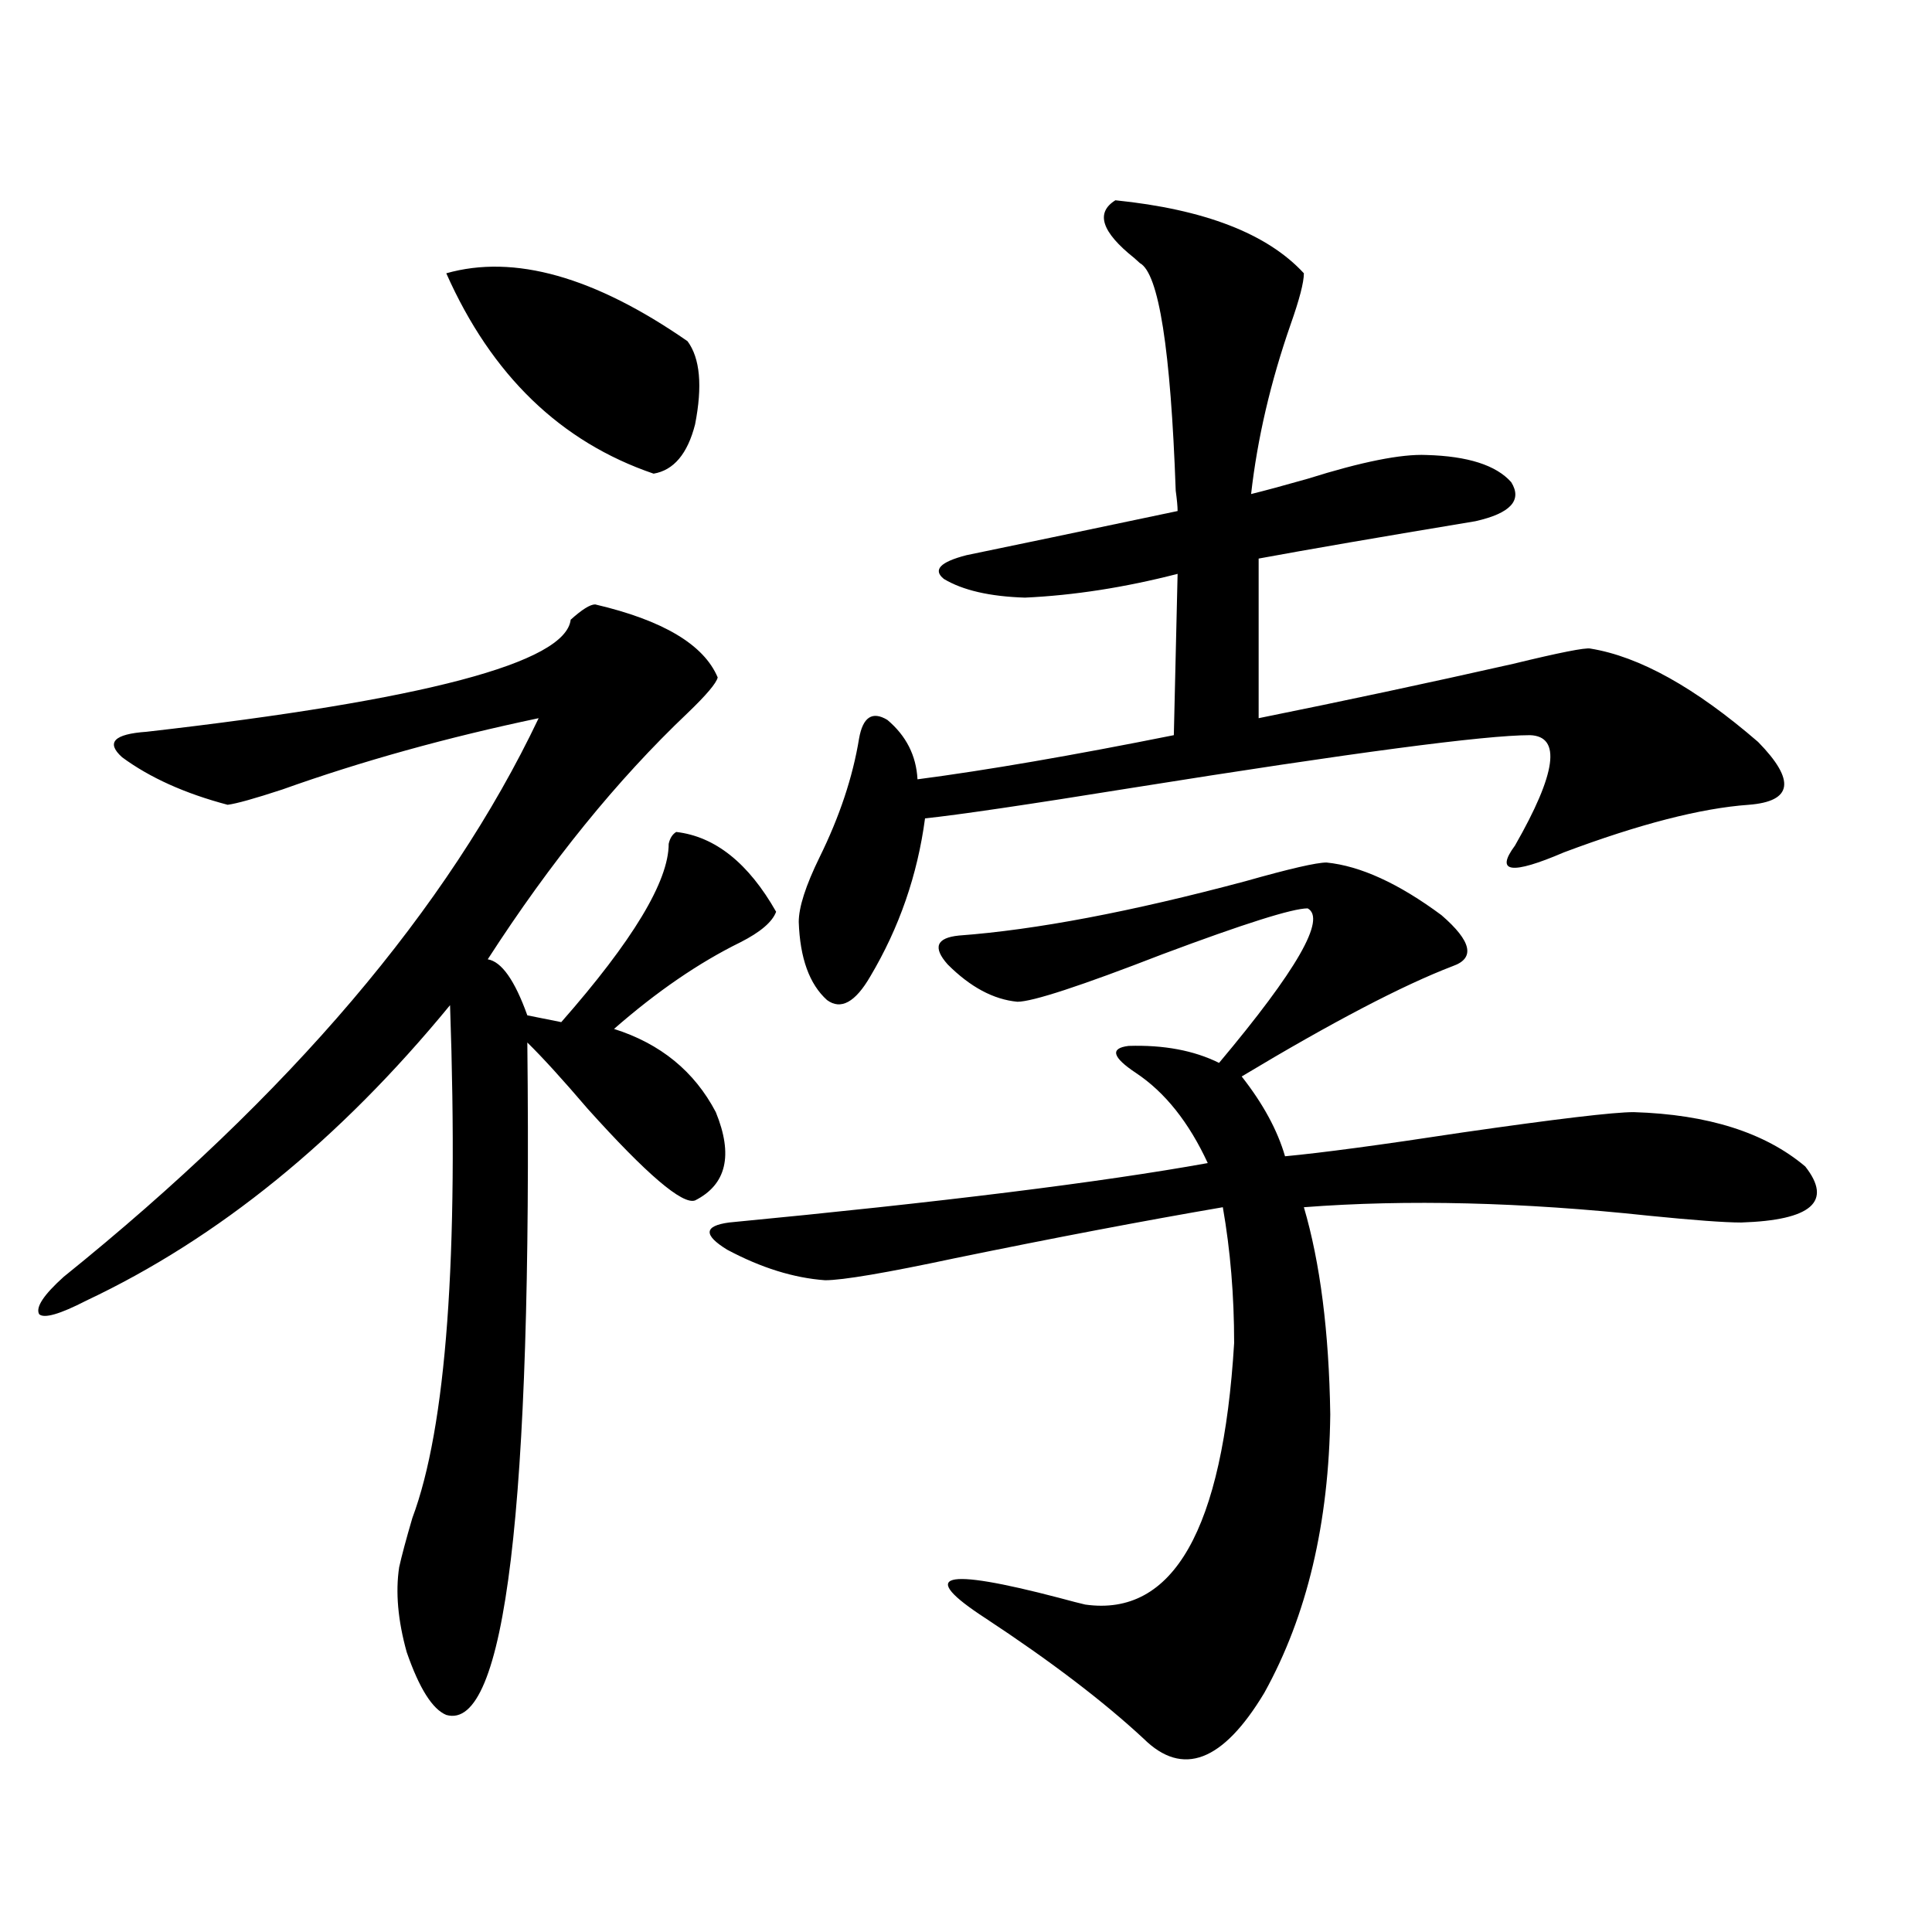 <?xml version="1.0" encoding="utf-8"?>
<!-- Generator: Adobe Illustrator 16.0.0, SVG Export Plug-In . SVG Version: 6.00 Build 0)  -->
<!DOCTYPE svg PUBLIC "-//W3C//DTD SVG 1.1//EN" "http://www.w3.org/Graphics/SVG/1.1/DTD/svg11.dtd">
<svg version="1.1" id="图层_1" xmlns="http://www.w3.org/2000/svg" xmlns:xlink="http://www.w3.org/1999/xlink" x="0px" y="0px"
	 width="1000px" height="1000px" viewBox="0 0 1000 1000" enable-background="new 0 0 1000 1000" xml:space="preserve">
<path d="M308.065,312.844c35.121,8.213,56.249,20.806,63.413,37.793c-0.655,2.939-5.854,9.092-15.609,18.457
	c-36.432,34.58-70.897,77.056-103.412,127.441c7.149,1.182,13.979,10.85,20.487,29.004l17.561,3.516
	c37.072-42.188,55.608-72.949,55.608-92.285c0.641-2.925,1.951-4.971,3.902-6.152c20.152,2.349,37.393,16.123,51.706,41.309
	c-1.951,5.273-8.14,10.547-18.536,15.82c-21.463,10.547-43.261,25.488-65.364,44.824c24.055,7.622,41.615,21.973,52.682,43.066
	c9.101,22.275,5.519,37.505-10.731,45.703c-6.509,2.349-25.045-13.472-55.608-47.461c-13.018-15.229-23.414-26.655-31.219-34.277
	c2.592,240.82-11.387,356.836-41.95,348.047c-7.164-2.938-13.993-13.773-20.487-32.52c-4.558-16.41-5.854-31.05-3.902-43.945
	c1.296-5.85,3.567-14.351,6.829-25.488c17.561-46.87,24.055-135.352,19.512-265.43c-57.239,69.736-119.997,120.713-188.288,152.93
	c-13.658,7.031-21.798,9.38-24.39,7.031c-1.951-3.516,2.271-9.956,12.683-19.336c117.07-94.331,199.02-190.723,245.848-289.16
	c-47.483,9.971-91.705,22.275-132.68,36.914c-14.313,4.697-23.749,7.334-28.292,7.91c-22.118-5.85-40.334-14.063-54.633-24.609
	c-8.46-7.607-4.237-12.002,12.683-13.184c143.731-16.396,216.9-35.732,219.507-58.008
	C301.236,315.48,305.459,312.844,308.065,312.844z M230.994,141.457c35.121-9.956,76.736,1.758,124.875,35.156
	c6.494,8.789,7.805,23.154,3.902,43.066c-3.902,15.244-11.066,23.73-21.463,25.488C290.17,228.771,254.408,194.191,230.994,141.457z
	 M686.593,446.438c17.561,1.758,37.393,10.85,59.511,27.246c15.609,13.486,17.561,22.275,5.854,26.367
	c-26.021,9.971-62.438,29.004-109.266,57.129c11.052,14.063,18.536,27.837,22.438,41.309c18.856-1.758,49.42-5.85,91.705-12.305
	c48.779-7.031,78.367-10.547,88.778-10.547c38.368,1.182,67.956,10.547,88.778,28.125c14.299,18.169,3.247,27.837-33.17,29.004
	c-8.46,0-24.39-1.167-47.804-3.516c-65.699-7.031-125.21-8.486-178.532-4.395c8.445,28.716,13.003,64.463,13.658,107.227
	c-0.655,56.25-12.042,104.288-34.146,144.141c-21.463,35.733-42.285,43.644-62.438,23.73
	c-20.822-19.336-48.139-40.141-81.949-62.402c-35.121-22.852-22.438-26.367,38.048-10.547c6.494,1.758,11.052,2.926,13.658,3.516
	c45.518,6.441,71.218-38.672,77.071-135.352c0-24.609-1.951-48.037-5.854-70.313c-40.975,7.031-87.162,15.82-138.533,26.367
	c-35.776,7.622-58.215,11.426-67.315,11.426c-16.265-1.167-33.17-6.44-50.73-15.82c-12.362-7.607-12.042-12.305,0.976-14.063
	c109.906-10.547,192.511-20.791,247.799-30.762c-9.756-21.094-22.118-36.611-37.072-46.582
	c-12.362-8.198-13.658-12.881-3.902-14.063c18.201-0.576,33.811,2.349,46.828,8.789c40.319-48.037,55.608-74.707,45.853-79.98
	c-7.805,0-32.85,7.91-75.12,23.73c-42.285,16.411-67.315,24.609-75.12,24.609c-12.362-1.167-24.39-7.607-36.097-19.336
	c-7.805-8.789-5.854-13.76,5.854-14.941c39.664-2.925,89.099-12.305,148.289-28.125C667.401,449.665,681.38,446.438,686.593,446.438
	z M577.327,103.664c46.173,4.697,78.688,17.29,97.559,37.793c0,4.697-2.286,13.486-6.829,26.367
	c-10.411,29.883-17.24,59.189-20.487,87.891c7.149-1.758,16.905-4.395,29.268-7.91c27.957-8.789,48.444-12.881,61.462-12.305
	c21.463,0.591,36.097,5.273,43.901,14.063c5.854,9.38-0.335,16.123-18.536,20.215c-49.435,8.213-86.827,14.653-112.192,19.336
	v82.617c43.566-8.789,87.468-18.154,131.704-28.125c24.055-5.85,37.393-8.486,39.999-7.91c25.365,4.106,54.298,20.215,86.827,48.34
	c19.512,19.927,17.881,30.762-4.878,32.52c-24.725,1.758-56.584,9.971-95.607,24.609c-27.316,11.729-35.776,10.547-25.365-3.516
	c21.463-37.49,24.055-56.538,7.805-57.129c-23.414,0-92.04,9.092-205.849,27.246c-54.633,8.789-90.409,14.063-107.314,15.82
	c-3.902,29.307-13.338,56.553-28.292,81.738c-7.805,13.486-15.289,17.578-22.438,12.305c-9.115-8.198-13.993-21.67-14.634-40.43
	c0-7.607,3.567-18.745,10.731-33.398c10.396-21.094,17.226-41.597,20.487-61.523c1.951-11.123,6.829-14.351,14.634-9.668
	c9.756,8.213,14.954,18.457,15.609,30.762c35.762-4.683,79.998-12.305,132.68-22.852l1.951-83.496
	c-27.316,7.031-53.657,11.138-79.022,12.305c-18.216-0.576-32.194-3.804-41.95-9.668c-5.854-4.683-1.951-8.789,11.707-12.305
	c22.759-4.683,59.176-12.305,109.266-22.852c0-2.334-0.335-5.85-0.976-10.547c-2.606-73.237-8.78-112.5-18.536-117.773
	c-0.655-0.576-1.631-1.455-2.927-2.637C570.163,120.075,566.916,110.119,577.327,103.664z"/>
</svg>
